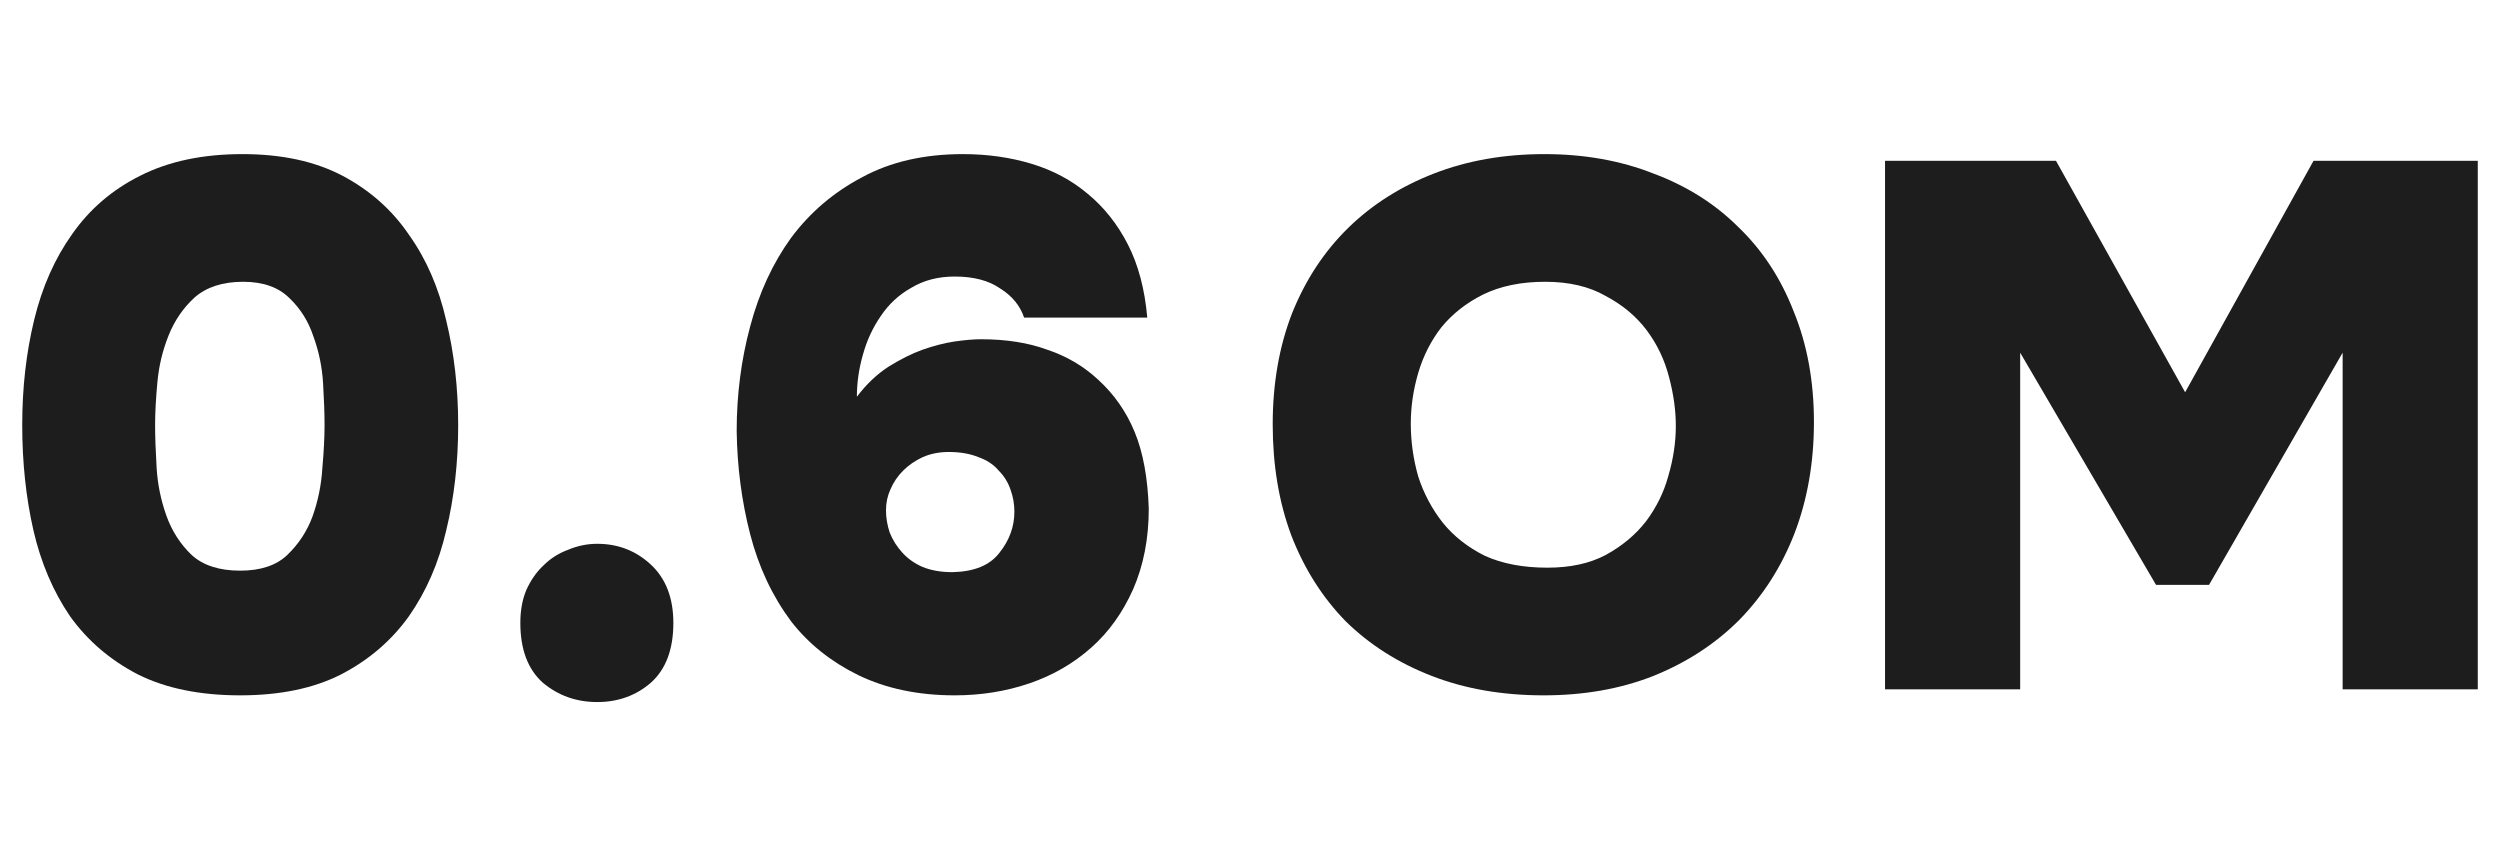 <?xml version="1.0" encoding="UTF-8"?> <svg xmlns="http://www.w3.org/2000/svg" width="73" height="25" viewBox="0 0 73 25" fill="none"><path d="M60.035 4.696L63.806 11.454L67.555 4.696H72.351V20.129H68.405V10.298L64.504 17.078H62.956L58.989 10.298V20.129H55.043V4.696H60.035Z" fill="#1D1D1D"></path><path d="M45.097 4.5C46.26 4.5 47.321 4.689 48.28 5.067C49.254 5.43 50.082 5.953 50.765 6.636C51.462 7.305 52 8.126 52.378 9.099C52.77 10.059 52.967 11.134 52.967 12.326C52.967 13.503 52.778 14.585 52.4 15.574C52.022 16.547 51.484 17.39 50.787 18.102C50.089 18.8 49.254 19.345 48.28 19.737C47.321 20.115 46.253 20.304 45.075 20.304C43.869 20.304 42.779 20.115 41.806 19.737C40.832 19.359 39.996 18.829 39.299 18.146C38.616 17.448 38.086 16.613 37.708 15.639C37.344 14.665 37.163 13.583 37.163 12.391C37.163 11.199 37.352 10.117 37.73 9.143C38.122 8.169 38.667 7.341 39.364 6.658C40.062 5.975 40.898 5.445 41.871 5.067C42.845 4.689 43.92 4.5 45.097 4.5ZM41.195 12.369C41.195 12.892 41.268 13.408 41.413 13.917C41.573 14.411 41.813 14.861 42.133 15.268C42.453 15.661 42.859 15.98 43.353 16.227C43.862 16.46 44.472 16.576 45.184 16.576C45.853 16.576 46.42 16.453 46.885 16.206C47.364 15.944 47.757 15.617 48.062 15.225C48.367 14.818 48.585 14.375 48.716 13.895C48.861 13.401 48.934 12.914 48.934 12.435C48.934 11.984 48.868 11.512 48.738 11.018C48.607 10.509 48.389 10.051 48.084 9.644C47.779 9.238 47.379 8.903 46.885 8.642C46.405 8.366 45.817 8.228 45.119 8.228C44.422 8.228 43.819 8.351 43.31 8.598C42.816 8.845 42.409 9.165 42.089 9.557C41.784 9.95 41.559 10.393 41.413 10.887C41.268 11.381 41.195 11.875 41.195 12.369Z" fill="#1D1D1D"></path><path d="M29.904 9.274C29.787 8.925 29.555 8.642 29.206 8.424C28.872 8.191 28.429 8.075 27.876 8.075C27.397 8.075 26.975 8.184 26.612 8.402C26.249 8.605 25.951 8.881 25.718 9.23C25.486 9.564 25.311 9.942 25.195 10.364C25.079 10.771 25.021 11.178 25.021 11.585C25.297 11.221 25.602 10.931 25.936 10.713C26.285 10.495 26.619 10.327 26.939 10.211C27.273 10.095 27.586 10.015 27.876 9.971C28.181 9.928 28.436 9.906 28.639 9.906C29.38 9.906 30.027 10.008 30.579 10.211C31.146 10.4 31.64 10.691 32.062 11.083C32.527 11.505 32.883 12.013 33.13 12.609C33.377 13.205 33.515 13.953 33.544 14.854C33.544 15.726 33.391 16.511 33.086 17.209C32.781 17.892 32.374 18.458 31.866 18.909C31.342 19.374 30.739 19.723 30.056 19.955C29.373 20.188 28.647 20.304 27.876 20.304C26.816 20.304 25.878 20.108 25.064 19.715C24.265 19.323 23.611 18.8 23.102 18.146C22.55 17.405 22.151 16.555 21.904 15.595C21.657 14.636 21.526 13.633 21.511 12.587C21.511 11.526 21.642 10.509 21.904 9.535C22.165 8.547 22.565 7.683 23.102 6.941C23.655 6.2 24.345 5.612 25.173 5.176C26.002 4.725 26.983 4.5 28.116 4.5C28.828 4.5 29.497 4.594 30.122 4.783C30.747 4.972 31.291 5.263 31.756 5.655C32.236 6.048 32.628 6.542 32.934 7.138C33.239 7.733 33.428 8.446 33.5 9.274H29.904ZM29.62 14.941C29.62 14.723 29.584 14.513 29.511 14.309C29.439 14.091 29.322 13.902 29.163 13.742C29.017 13.568 28.821 13.437 28.574 13.35C28.327 13.248 28.036 13.198 27.702 13.198C27.426 13.198 27.172 13.248 26.939 13.35C26.721 13.452 26.532 13.583 26.372 13.742C26.212 13.902 26.089 14.084 26.002 14.287C25.915 14.476 25.871 14.68 25.871 14.898C25.871 15.116 25.907 15.334 25.98 15.552C26.067 15.77 26.191 15.966 26.351 16.14C26.51 16.315 26.706 16.453 26.939 16.555C27.186 16.656 27.477 16.707 27.811 16.707C28.45 16.693 28.908 16.504 29.184 16.14C29.475 15.777 29.62 15.377 29.62 14.941Z" fill="#1D1D1D"></path><path d="M17.439 15.879C18.049 15.879 18.572 16.082 19.008 16.489C19.444 16.896 19.662 17.463 19.662 18.189C19.662 18.96 19.444 19.541 19.008 19.933C18.572 20.311 18.049 20.5 17.439 20.5C16.828 20.5 16.298 20.311 15.848 19.933C15.412 19.541 15.194 18.96 15.194 18.189C15.194 17.826 15.252 17.506 15.368 17.23C15.499 16.94 15.666 16.7 15.869 16.511C16.073 16.307 16.313 16.155 16.589 16.053C16.865 15.937 17.148 15.879 17.439 15.879Z" fill="#1D1D1D"></path><path d="M7.08 4.5C8.228 4.5 9.201 4.711 10.001 5.132C10.8 5.554 11.447 6.128 11.941 6.854C12.449 7.566 12.812 8.402 13.03 9.361C13.263 10.32 13.379 11.337 13.379 12.413C13.379 13.503 13.263 14.527 13.03 15.486C12.812 16.431 12.449 17.267 11.941 17.993C11.432 18.705 10.771 19.272 9.957 19.694C9.158 20.1 8.177 20.304 7.014 20.304C5.837 20.304 4.842 20.1 4.028 19.694C3.214 19.272 2.553 18.705 2.044 17.993C1.55 17.267 1.194 16.431 0.976 15.486C0.758 14.527 0.649 13.503 0.649 12.413C0.649 11.323 0.765 10.298 0.998 9.339C1.23 8.38 1.601 7.545 2.11 6.832C2.618 6.106 3.279 5.539 4.093 5.132C4.922 4.711 5.917 4.5 7.08 4.5ZM7.014 16.663C7.61 16.663 8.068 16.511 8.387 16.206C8.722 15.886 8.969 15.508 9.129 15.072C9.288 14.622 9.383 14.157 9.412 13.677C9.456 13.183 9.477 12.762 9.477 12.413C9.477 12.079 9.463 11.672 9.434 11.192C9.405 10.713 9.31 10.255 9.15 9.819C9.005 9.383 8.773 9.012 8.453 8.707C8.133 8.387 7.683 8.228 7.101 8.228C6.506 8.228 6.033 8.38 5.684 8.685C5.35 8.99 5.096 9.361 4.922 9.797C4.747 10.233 4.638 10.691 4.595 11.17C4.551 11.65 4.529 12.064 4.529 12.413C4.529 12.747 4.544 13.161 4.573 13.655C4.602 14.135 4.696 14.6 4.856 15.05C5.016 15.501 5.263 15.886 5.597 16.206C5.932 16.511 6.404 16.663 7.014 16.663Z" fill="#1D1D1D"></path></svg> 